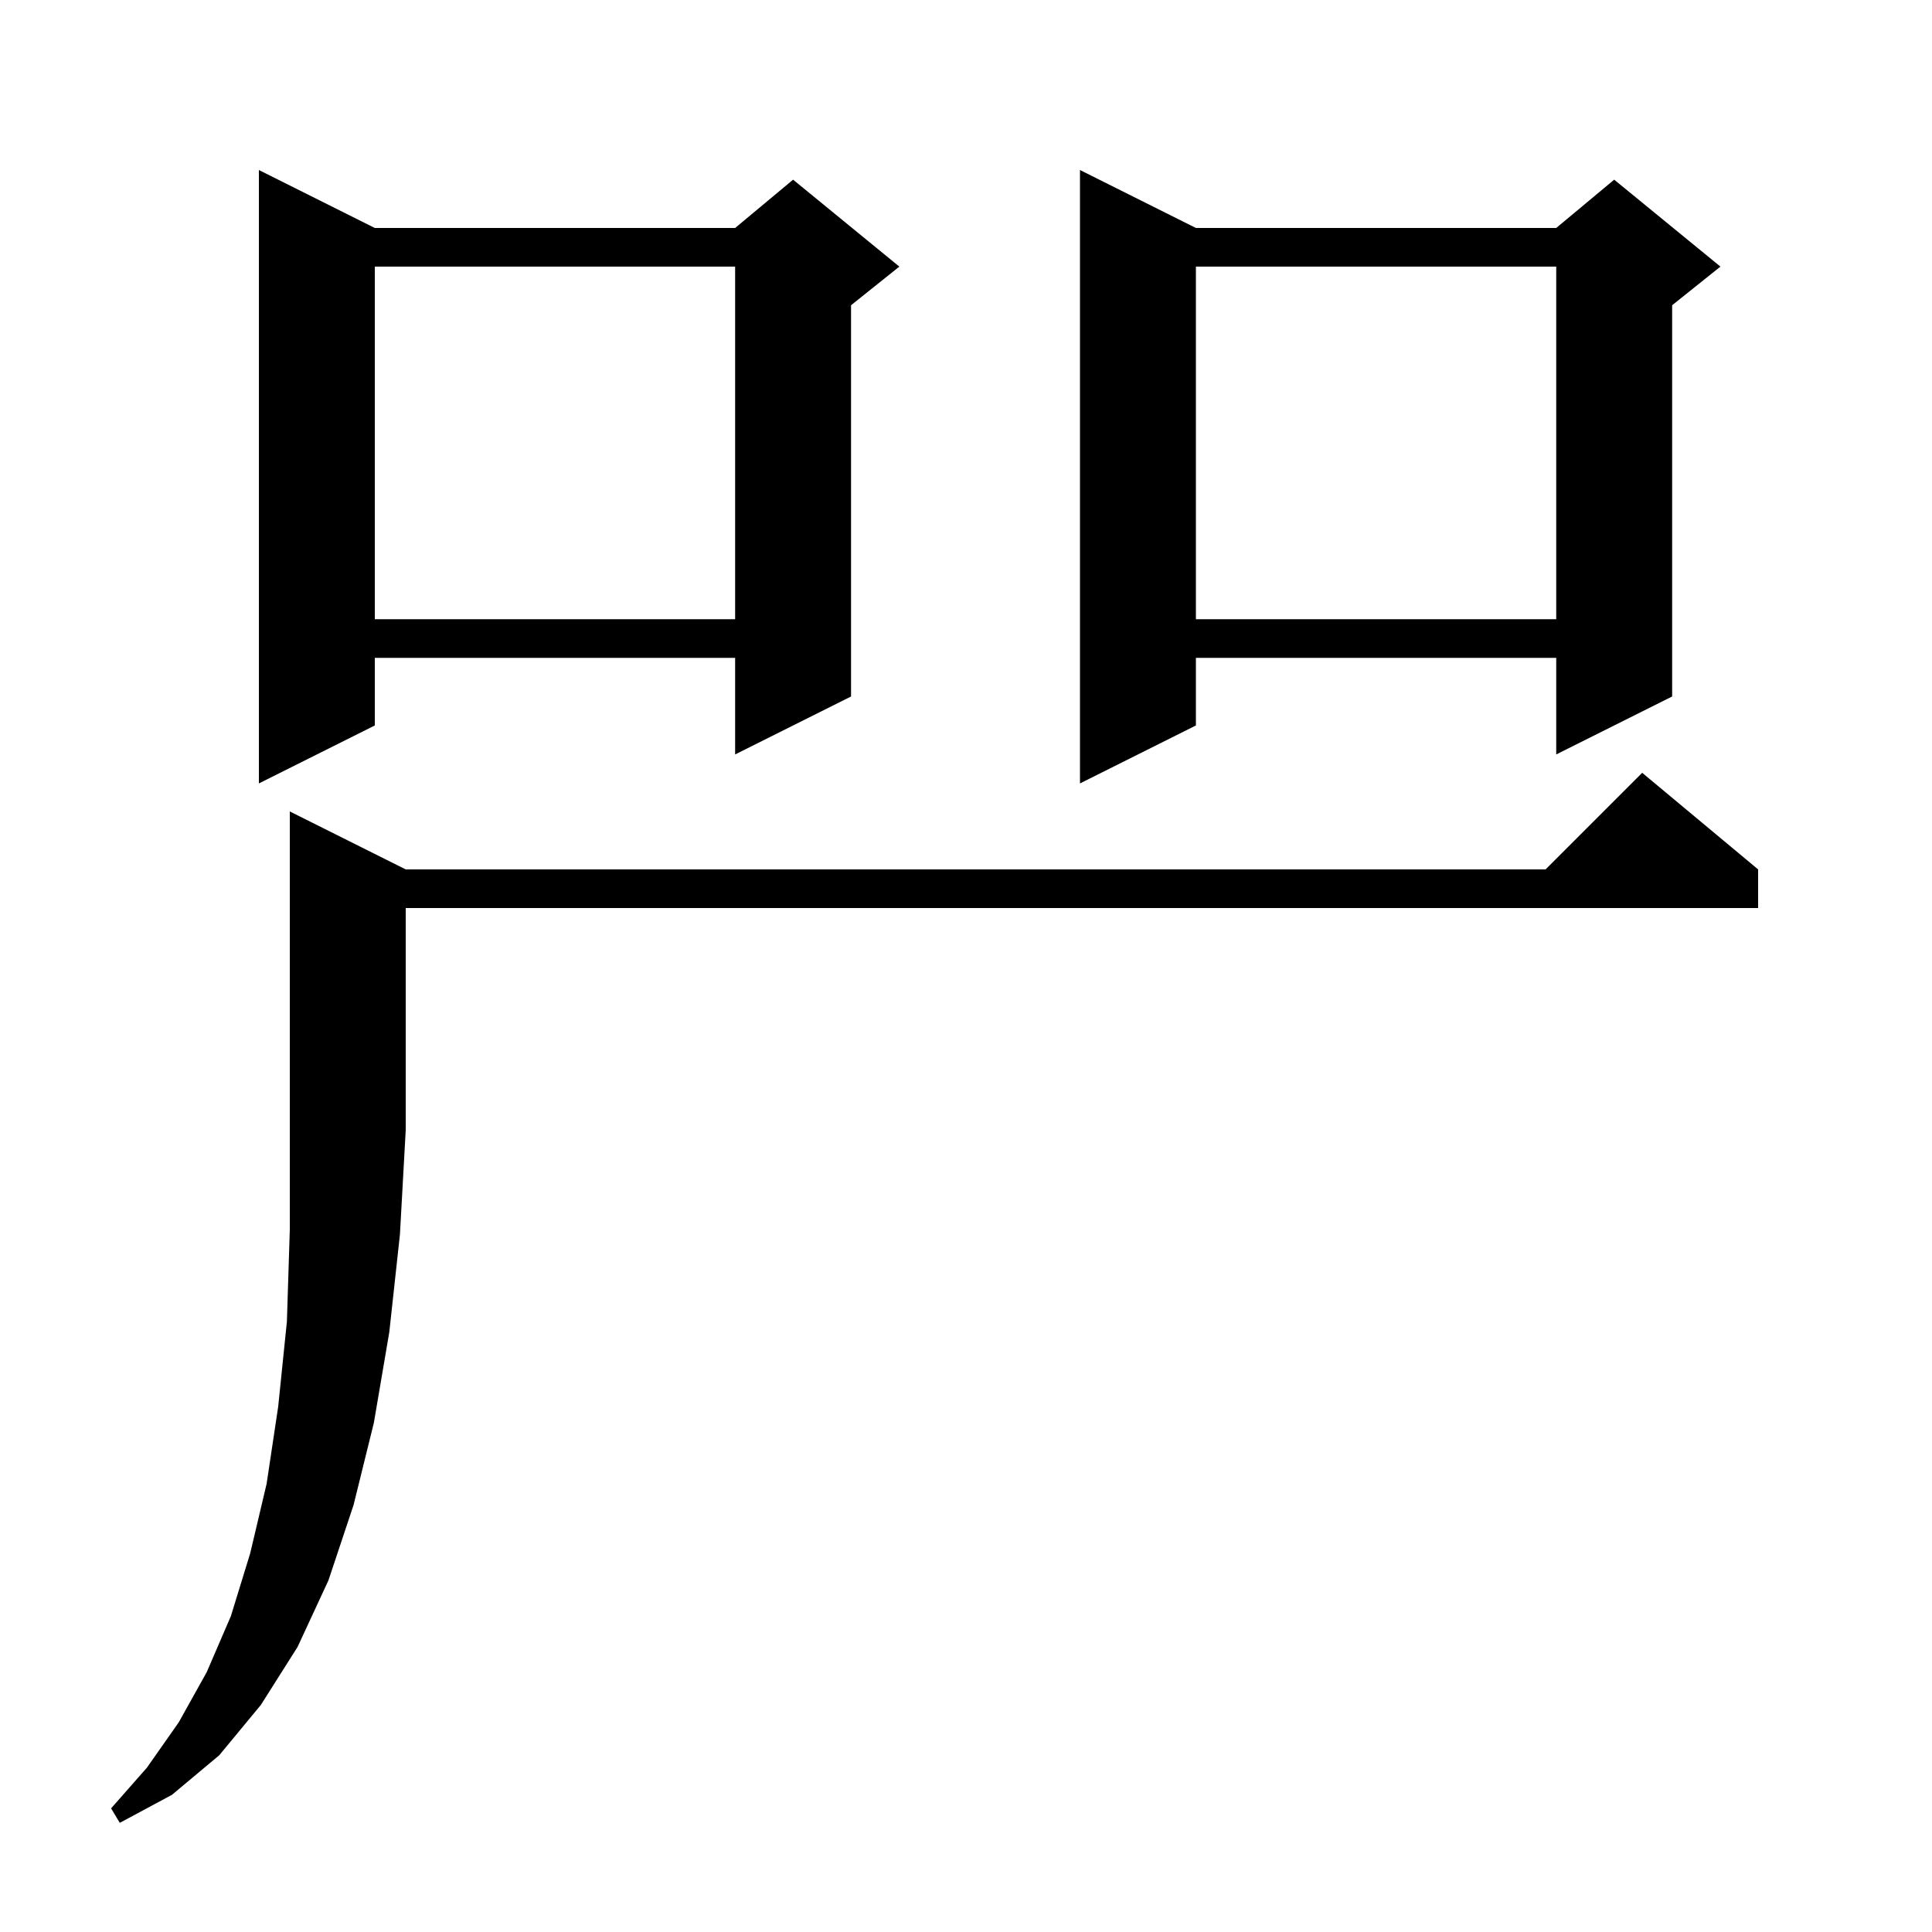 <svg xmlns="http://www.w3.org/2000/svg" xmlns:xlink="http://www.w3.org/1999/xlink" version="1.1" baseProfile="full" viewBox="0 0 200 200" width="200" height="200">
<g fill="black">
<path d="M 42.0 90.0 L 160.0 90.0 L 170.0 80.0 L 182.0 90.0 L 182.0 94.0 L 42.0 94.0 L 42.0 117.0 L 41.4 127.8 L 40.3 137.9 L 38.7 147.3 L 36.6 155.8 L 34.0 163.6 L 30.8 170.5 L 27.0 176.5 L 22.7 181.7 L 17.8 185.8 L 12.4 188.7 L 11.5 187.2 L 15.2 183.0 L 18.5 178.3 L 21.4 173.1 L 23.9 167.3 L 25.9 160.8 L 27.6 153.6 L 28.8 145.6 L 29.7 136.8 L 30.0 127.3 L 30.0 84.0 Z M 38.8 23.6 L 76.1 23.6 L 82.1 18.6 L 93.1 27.6 L 88.1 31.6 L 88.1 72.1 L 76.1 78.1 L 76.1 68.1 L 38.8 68.1 L 38.8 75.1 L 26.8 81.1 L 26.8 17.6 Z M 123.8 23.6 L 161.1 23.6 L 167.1 18.6 L 178.1 27.6 L 173.1 31.6 L 173.1 72.1 L 161.1 78.1 L 161.1 68.1 L 123.8 68.1 L 123.8 75.1 L 111.8 81.1 L 111.8 17.6 Z M 123.8 27.6 L 123.8 64.1 L 161.1 64.1 L 161.1 27.6 Z M 38.8 27.6 L 38.8 64.1 L 76.1 64.1 L 76.1 27.6 Z " />
</g>
</svg>
